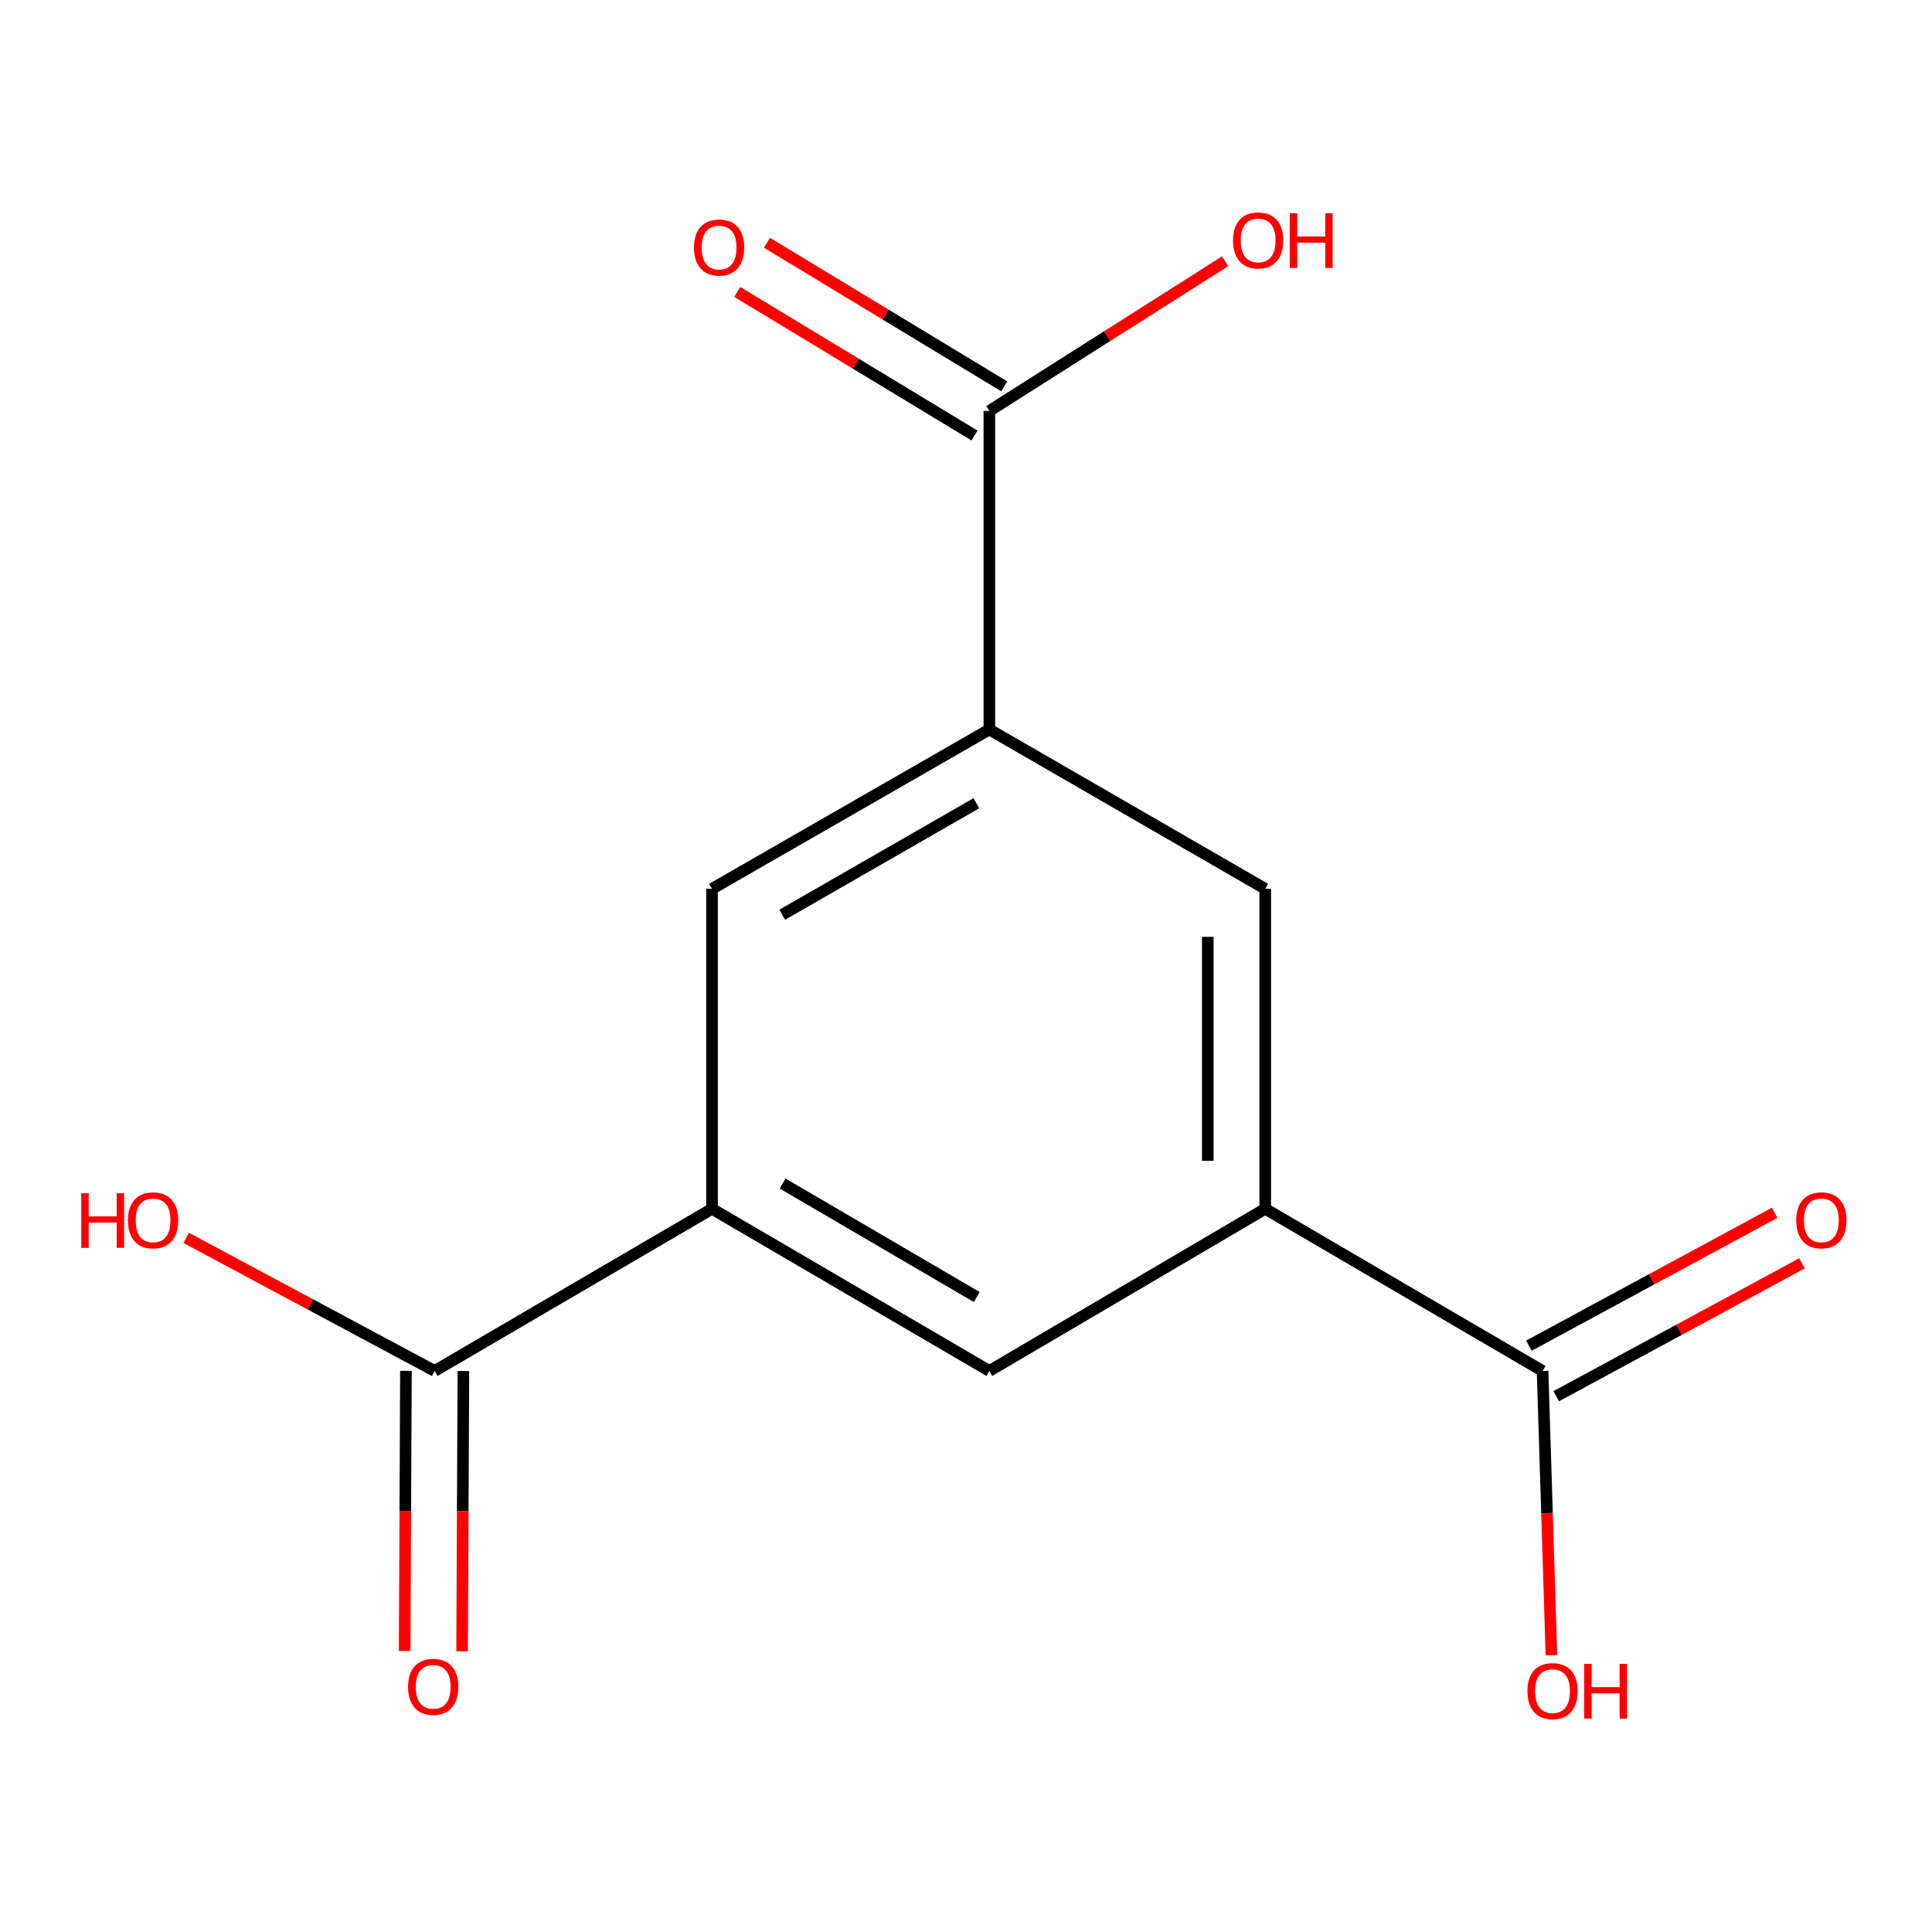 <?xml version='1.0' encoding='iso-8859-1'?>
<svg version='1.1' baseProfile='full'
              xmlns='http://www.w3.org/2000/svg'
                      xmlns:rdkit='http://www.rdkit.org/xml'
                      xmlns:xlink='http://www.w3.org/1999/xlink'
                  xml:space='preserve'
width='1000px' height='1000px' viewBox='0 0 1000 1000'>
<!-- END OF HEADER -->
<rect style='opacity:1.0;fill:#FFFFFF;stroke:none' width='1000' height='1000' x='0' y='0'> </rect>
<path class='bond-4' d='M 654.88,625.677 L 798.433,709.595' style='fill:none;fill-rule:evenodd;stroke:#000000;stroke-width:6px;stroke-linecap:butt;stroke-linejoin:miter;stroke-opacity:1' />
<path class='bond-6' d='M 654.88,625.677 L 654.88,460.055' style='fill:none;fill-rule:evenodd;stroke:#000000;stroke-width:6px;stroke-linecap:butt;stroke-linejoin:miter;stroke-opacity:1' />
<path class='bond-6' d='M 625.145,600.834 L 625.145,484.898' style='fill:none;fill-rule:evenodd;stroke:#000000;stroke-width:6px;stroke-linecap:butt;stroke-linejoin:miter;stroke-opacity:1' />
<path class='bond-7' d='M 654.88,625.677 L 512.087,709.595' style='fill:none;fill-rule:evenodd;stroke:#000000;stroke-width:6px;stroke-linecap:butt;stroke-linejoin:miter;stroke-opacity:1' />
<path class='bond-0' d='M 512.087,377.59 L 654.88,460.055' style='fill:none;fill-rule:evenodd;stroke:#000000;stroke-width:6px;stroke-linecap:butt;stroke-linejoin:miter;stroke-opacity:1' />
<path class='bond-2' d='M 512.087,377.59 L 512.087,212.695' style='fill:none;fill-rule:evenodd;stroke:#000000;stroke-width:6px;stroke-linecap:butt;stroke-linejoin:miter;stroke-opacity:1' />
<path class='bond-14' d='M 512.087,377.59 L 368.535,460.055' style='fill:none;fill-rule:evenodd;stroke:#000000;stroke-width:6px;stroke-linecap:butt;stroke-linejoin:miter;stroke-opacity:1' />
<path class='bond-14' d='M 505.366,415.743 L 404.879,473.468' style='fill:none;fill-rule:evenodd;stroke:#000000;stroke-width:6px;stroke-linecap:butt;stroke-linejoin:miter;stroke-opacity:1' />
<path class='bond-1' d='M 368.535,625.677 L 512.087,709.595' style='fill:none;fill-rule:evenodd;stroke:#000000;stroke-width:6px;stroke-linecap:butt;stroke-linejoin:miter;stroke-opacity:1' />
<path class='bond-1' d='M 405.074,612.594 L 505.561,671.337' style='fill:none;fill-rule:evenodd;stroke:#000000;stroke-width:6px;stroke-linecap:butt;stroke-linejoin:miter;stroke-opacity:1' />
<path class='bond-3' d='M 368.535,625.677 L 224.982,709.595' style='fill:none;fill-rule:evenodd;stroke:#000000;stroke-width:6px;stroke-linecap:butt;stroke-linejoin:miter;stroke-opacity:1' />
<path class='bond-5' d='M 368.535,625.677 L 368.535,460.055' style='fill:none;fill-rule:evenodd;stroke:#000000;stroke-width:6px;stroke-linecap:butt;stroke-linejoin:miter;stroke-opacity:1' />
<path class='bond-9' d='M 519.785,199.975 L 458.386,162.816' style='fill:none;fill-rule:evenodd;stroke:#000000;stroke-width:6px;stroke-linecap:butt;stroke-linejoin:miter;stroke-opacity:1' />
<path class='bond-9' d='M 458.386,162.816 L 396.988,125.656' style='fill:none;fill-rule:evenodd;stroke:#FF0000;stroke-width:6px;stroke-linecap:butt;stroke-linejoin:miter;stroke-opacity:1' />
<path class='bond-9' d='M 504.389,225.414 L 442.991,188.254' style='fill:none;fill-rule:evenodd;stroke:#000000;stroke-width:6px;stroke-linecap:butt;stroke-linejoin:miter;stroke-opacity:1' />
<path class='bond-9' d='M 442.991,188.254 L 381.592,151.094' style='fill:none;fill-rule:evenodd;stroke:#FF0000;stroke-width:6px;stroke-linecap:butt;stroke-linejoin:miter;stroke-opacity:1' />
<path class='bond-12' d='M 512.087,212.695 L 573.09,173.965' style='fill:none;fill-rule:evenodd;stroke:#000000;stroke-width:6px;stroke-linecap:butt;stroke-linejoin:miter;stroke-opacity:1' />
<path class='bond-12' d='M 573.09,173.965 L 634.093,135.235' style='fill:none;fill-rule:evenodd;stroke:#FF0000;stroke-width:6px;stroke-linecap:butt;stroke-linejoin:miter;stroke-opacity:1' />
<path class='bond-8' d='M 210.115,709.526 L 209.778,782.036' style='fill:none;fill-rule:evenodd;stroke:#000000;stroke-width:6px;stroke-linecap:butt;stroke-linejoin:miter;stroke-opacity:1' />
<path class='bond-8' d='M 209.778,782.036 L 209.441,854.546' style='fill:none;fill-rule:evenodd;stroke:#FF0000;stroke-width:6px;stroke-linecap:butt;stroke-linejoin:miter;stroke-opacity:1' />
<path class='bond-8' d='M 239.849,709.664 L 239.512,782.174' style='fill:none;fill-rule:evenodd;stroke:#000000;stroke-width:6px;stroke-linecap:butt;stroke-linejoin:miter;stroke-opacity:1' />
<path class='bond-8' d='M 239.512,782.174 L 239.175,854.684' style='fill:none;fill-rule:evenodd;stroke:#FF0000;stroke-width:6px;stroke-linecap:butt;stroke-linejoin:miter;stroke-opacity:1' />
<path class='bond-13' d='M 224.982,709.595 L 160.674,675.163' style='fill:none;fill-rule:evenodd;stroke:#000000;stroke-width:6px;stroke-linecap:butt;stroke-linejoin:miter;stroke-opacity:1' />
<path class='bond-13' d='M 160.674,675.163 L 96.365,640.731' style='fill:none;fill-rule:evenodd;stroke:#FF0000;stroke-width:6px;stroke-linecap:butt;stroke-linejoin:miter;stroke-opacity:1' />
<path class='bond-10' d='M 805.505,722.672 L 869.103,688.278' style='fill:none;fill-rule:evenodd;stroke:#000000;stroke-width:6px;stroke-linecap:butt;stroke-linejoin:miter;stroke-opacity:1' />
<path class='bond-10' d='M 869.103,688.278 L 932.7,653.884' style='fill:none;fill-rule:evenodd;stroke:#FF0000;stroke-width:6px;stroke-linecap:butt;stroke-linejoin:miter;stroke-opacity:1' />
<path class='bond-10' d='M 791.36,696.518 L 854.958,662.123' style='fill:none;fill-rule:evenodd;stroke:#000000;stroke-width:6px;stroke-linecap:butt;stroke-linejoin:miter;stroke-opacity:1' />
<path class='bond-10' d='M 854.958,662.123 L 918.555,627.729' style='fill:none;fill-rule:evenodd;stroke:#FF0000;stroke-width:6px;stroke-linecap:butt;stroke-linejoin:miter;stroke-opacity:1' />
<path class='bond-11' d='M 798.433,709.595 L 800.722,783.183' style='fill:none;fill-rule:evenodd;stroke:#000000;stroke-width:6px;stroke-linecap:butt;stroke-linejoin:miter;stroke-opacity:1' />
<path class='bond-11' d='M 800.722,783.183 L 803.012,856.771' style='fill:none;fill-rule:evenodd;stroke:#FF0000;stroke-width:6px;stroke-linecap:butt;stroke-linejoin:miter;stroke-opacity:1' />
<path  class='atom-9' d='M 211.222 873.1
Q 211.222 866.3, 214.582 862.5
Q 217.942 858.7, 224.222 858.7
Q 230.502 858.7, 233.862 862.5
Q 237.222 866.3, 237.222 873.1
Q 237.222 879.98, 233.822 883.9
Q 230.422 887.78, 224.222 887.78
Q 217.982 887.78, 214.582 883.9
Q 211.222 880.02, 211.222 873.1
M 224.222 884.58
Q 228.542 884.58, 230.862 881.7
Q 233.222 878.78, 233.222 873.1
Q 233.222 867.54, 230.862 864.74
Q 228.542 861.9, 224.222 861.9
Q 219.902 861.9, 217.542 864.7
Q 215.222 867.5, 215.222 873.1
Q 215.222 878.82, 217.542 881.7
Q 219.902 884.58, 224.222 884.58
' fill='#FF0000'/>
<path  class='atom-10' d='M 359.202 128.113
Q 359.202 121.313, 362.562 117.513
Q 365.922 113.713, 372.202 113.713
Q 378.482 113.713, 381.842 117.513
Q 385.202 121.313, 385.202 128.113
Q 385.202 134.993, 381.802 138.913
Q 378.402 142.793, 372.202 142.793
Q 365.962 142.793, 362.562 138.913
Q 359.202 135.033, 359.202 128.113
M 372.202 139.593
Q 376.522 139.593, 378.842 136.713
Q 381.202 133.793, 381.202 128.113
Q 381.202 122.553, 378.842 119.753
Q 376.522 116.913, 372.202 116.913
Q 367.882 116.913, 365.522 119.713
Q 363.202 122.513, 363.202 128.113
Q 363.202 133.833, 365.522 136.713
Q 367.882 139.593, 372.202 139.593
' fill='#FF0000'/>
<path  class='atom-11' d='M 929.729 631.638
Q 929.729 624.838, 933.089 621.038
Q 936.449 617.238, 942.729 617.238
Q 949.009 617.238, 952.369 621.038
Q 955.729 624.838, 955.729 631.638
Q 955.729 638.518, 952.329 642.438
Q 948.929 646.318, 942.729 646.318
Q 936.489 646.318, 933.089 642.438
Q 929.729 638.558, 929.729 631.638
M 942.729 643.118
Q 947.049 643.118, 949.369 640.238
Q 951.729 637.318, 951.729 631.638
Q 951.729 626.078, 949.369 623.278
Q 947.049 620.438, 942.729 620.438
Q 938.409 620.438, 936.049 623.238
Q 933.729 626.038, 933.729 631.638
Q 933.729 637.358, 936.049 640.238
Q 938.409 643.118, 942.729 643.118
' fill='#FF0000'/>
<path  class='atom-12' d='M 790.587 875.314
Q 790.587 868.514, 793.947 864.714
Q 797.307 860.914, 803.587 860.914
Q 809.867 860.914, 813.227 864.714
Q 816.587 868.514, 816.587 875.314
Q 816.587 882.194, 813.187 886.114
Q 809.787 889.994, 803.587 889.994
Q 797.347 889.994, 793.947 886.114
Q 790.587 882.234, 790.587 875.314
M 803.587 886.794
Q 807.907 886.794, 810.227 883.914
Q 812.587 880.994, 812.587 875.314
Q 812.587 869.754, 810.227 866.954
Q 807.907 864.114, 803.587 864.114
Q 799.267 864.114, 796.907 866.914
Q 794.587 869.714, 794.587 875.314
Q 794.587 881.034, 796.907 883.914
Q 799.267 886.794, 803.587 886.794
' fill='#FF0000'/>
<path  class='atom-12' d='M 819.987 861.234
L 823.827 861.234
L 823.827 873.274
L 838.307 873.274
L 838.307 861.234
L 842.147 861.234
L 842.147 889.554
L 838.307 889.554
L 838.307 876.474
L 823.827 876.474
L 823.827 889.554
L 819.987 889.554
L 819.987 861.234
' fill='#FF0000'/>
<path  class='atom-13' d='M 638.213 124.446
Q 638.213 117.646, 641.573 113.846
Q 644.933 110.046, 651.213 110.046
Q 657.493 110.046, 660.853 113.846
Q 664.213 117.646, 664.213 124.446
Q 664.213 131.326, 660.813 135.246
Q 657.413 139.126, 651.213 139.126
Q 644.973 139.126, 641.573 135.246
Q 638.213 131.366, 638.213 124.446
M 651.213 135.926
Q 655.533 135.926, 657.853 133.046
Q 660.213 130.126, 660.213 124.446
Q 660.213 118.886, 657.853 116.086
Q 655.533 113.246, 651.213 113.246
Q 646.893 113.246, 644.533 116.046
Q 642.213 118.846, 642.213 124.446
Q 642.213 130.166, 644.533 133.046
Q 646.893 135.926, 651.213 135.926
' fill='#FF0000'/>
<path  class='atom-13' d='M 667.613 110.366
L 671.453 110.366
L 671.453 122.406
L 685.933 122.406
L 685.933 110.366
L 689.773 110.366
L 689.773 138.686
L 685.933 138.686
L 685.933 125.606
L 671.453 125.606
L 671.453 138.686
L 667.613 138.686
L 667.613 110.366
' fill='#FF0000'/>
<path  class='atom-14' d='M 42.072 617.558
L 45.912 617.558
L 45.912 629.598
L 60.392 629.598
L 60.392 617.558
L 64.232 617.558
L 64.232 645.878
L 60.392 645.878
L 60.392 632.798
L 45.912 632.798
L 45.912 645.878
L 42.072 645.878
L 42.072 617.558
' fill='#FF0000'/>
<path  class='atom-14' d='M 66.232 631.638
Q 66.232 624.838, 69.592 621.038
Q 72.952 617.238, 79.232 617.238
Q 85.512 617.238, 88.872 621.038
Q 92.232 624.838, 92.232 631.638
Q 92.232 638.518, 88.832 642.438
Q 85.432 646.318, 79.232 646.318
Q 72.992 646.318, 69.592 642.438
Q 66.232 638.558, 66.232 631.638
M 79.232 643.118
Q 83.552 643.118, 85.872 640.238
Q 88.232 637.318, 88.232 631.638
Q 88.232 626.078, 85.872 623.278
Q 83.552 620.438, 79.232 620.438
Q 74.912 620.438, 72.552 623.238
Q 70.232 626.038, 70.232 631.638
Q 70.232 637.358, 72.552 640.238
Q 74.912 643.118, 79.232 643.118
' fill='#FF0000'/>
</svg>
